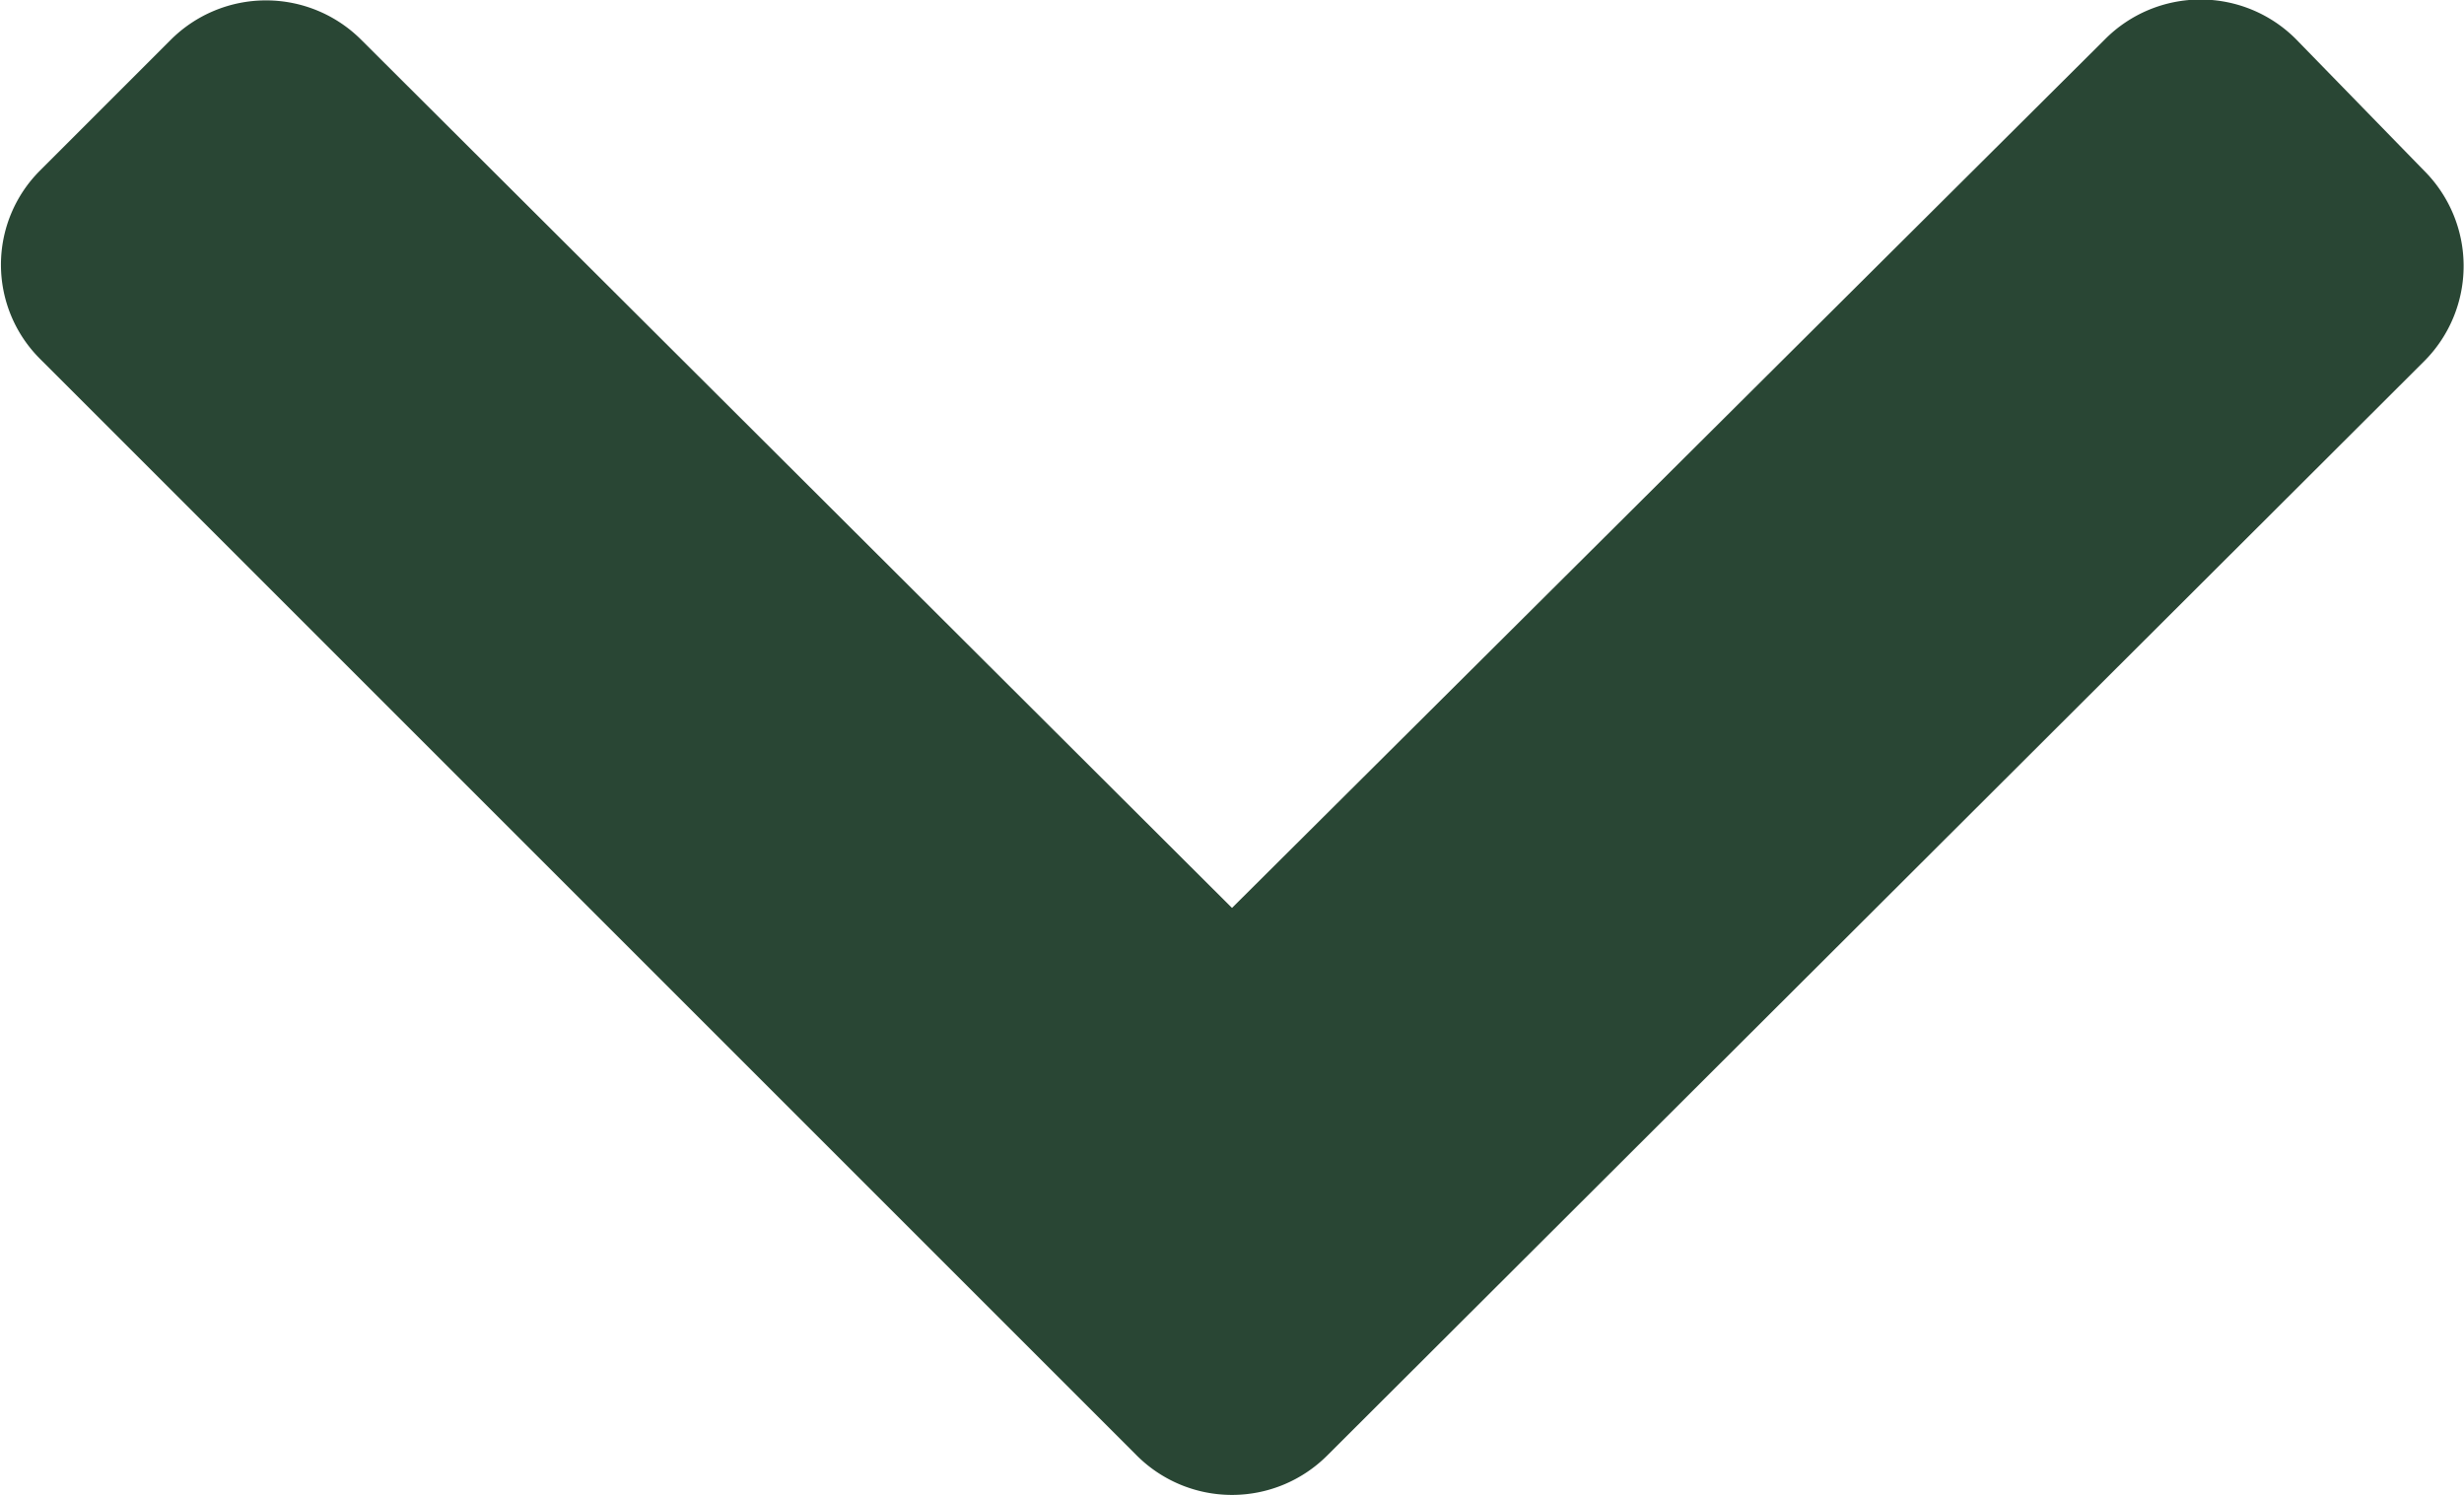 <svg xmlns="http://www.w3.org/2000/svg" viewBox="0 0 28.9 17.54"><defs><style>.cls-1{fill:#294634;}</style></defs><g id="Layer_2" data-name="Layer 2"><g id="Layer_1-2" data-name="Layer 1"><path class="cls-1" d="M.47,4.21A1.56,1.56,0,0,1,.47,2L2,.47a1.58,1.58,0,0,1,2.24,0L14.45,10.65,24.69.46a1.58,1.58,0,0,1,2.24,0L28.43,2a1.58,1.58,0,0,1,0,2.24L15.57,17.07a1.58,1.58,0,0,1-2.24,0Z"/></g></g></svg>